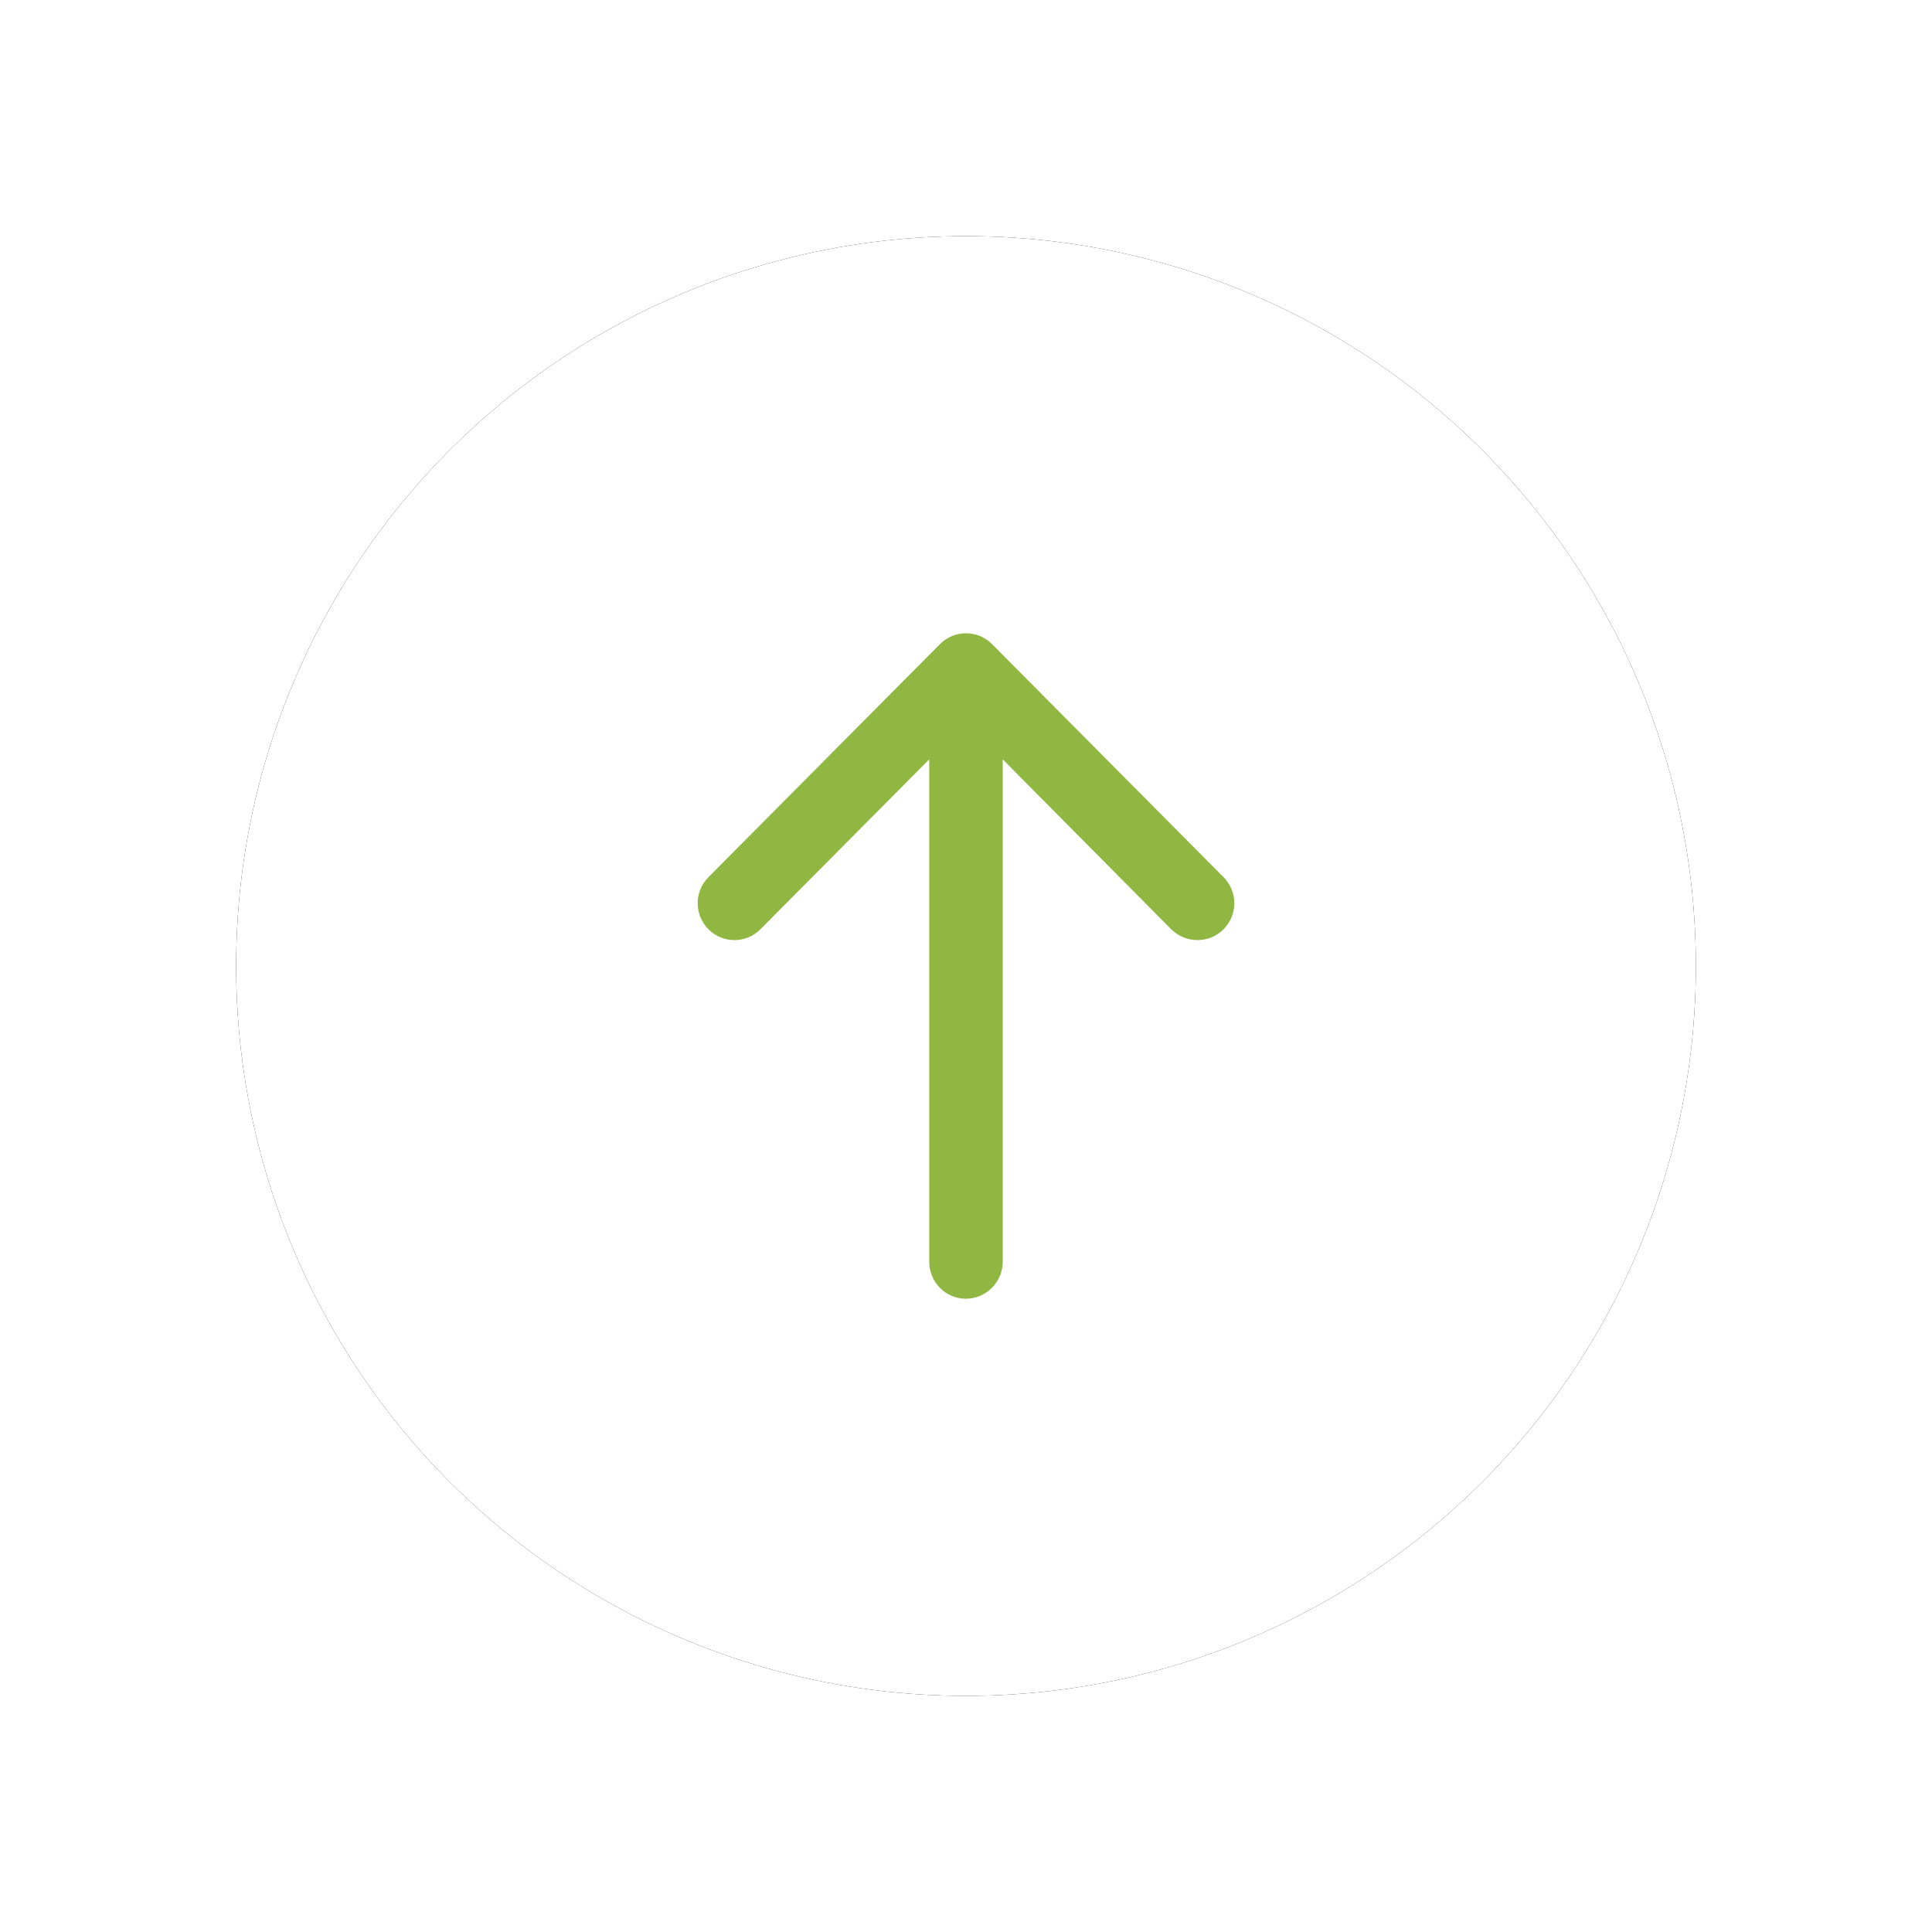<?xml version="1.0" encoding="UTF-8"?>
<svg width="90px" height="90px" viewBox="0 0 90 90" version="1.1" xmlns="http://www.w3.org/2000/svg" xmlns:xlink="http://www.w3.org/1999/xlink">
    <!-- Generator: sketchtool 49.1 (51147) - http://www.bohemiancoding.com/sketch -->
    <title>B8A2F2BA-87CB-491E-ABED-CE1DABD64412</title>
    <desc>Created with sketchtool.</desc>
    <defs>
        <circle id="path-1" cx="34" cy="34" r="34"></circle>
        <filter x="-24.3%" y="-24.3%" width="148.5%" height="148.5%" filterUnits="objectBoundingBox" id="filter-2">
            <feMorphology radius="1.5" operator="dilate" in="SourceAlpha" result="shadowSpreadOuter1"></feMorphology>
            <feOffset dx="0" dy="0" in="shadowSpreadOuter1" result="shadowOffsetOuter1"></feOffset>
            <feGaussianBlur stdDeviation="4" in="shadowOffsetOuter1" result="shadowBlurOuter1"></feGaussianBlur>
            <feColorMatrix values="0 0 0 0 0.216   0 0 0 0 0.216   0 0 0 0 0.216  0 0 0 0.07 0" type="matrix" in="shadowBlurOuter1"></feColorMatrix>
        </filter>
    </defs>
    <g id="z" stroke="none" stroke-width="1" fill="none" fill-rule="evenodd">
        <g id="14-3-Search" transform="translate(-648, -6909)">
            <g id="arrowup" transform="translate(659, 6920)">
                <g id="Oval-2">
                    <use fill="black" fill-opacity="1" filter="url(#filter-2)" xlink:href="#path-1"></use>
                    <use fill="#FFFFFF" fill-rule="evenodd" xlink:href="#path-1"></use>
                </g>
                <g id="left-arrow" transform="translate(34, 34) scale(-1, 1) rotate(90) translate(-34, -34) translate(19, 22)" fill="#8FB741" fill-rule="nonzero" stroke="#8FB741">
                    <path d="M11.21,0.361 C11.694,-0.12 12.457,-0.12 12.941,0.361 C13.41,0.826 13.41,1.6 12.941,2.064 L4.161,10.787 L28.77,10.787 C29.446,10.787 30,11.32 30,11.991 C30,12.662 29.446,13.212 28.77,13.212 L4.161,13.212 L12.941,21.919 C13.41,22.4 13.41,23.175 12.941,23.639 C12.457,24.12 11.694,24.12 11.21,23.639 L0.351,12.851 C-0.117,12.386 -0.117,11.612 0.351,11.149 L11.21,0.361 Z" id="Shape"></path>
                </g>
            </g>
        </g>
    </g>
</svg>